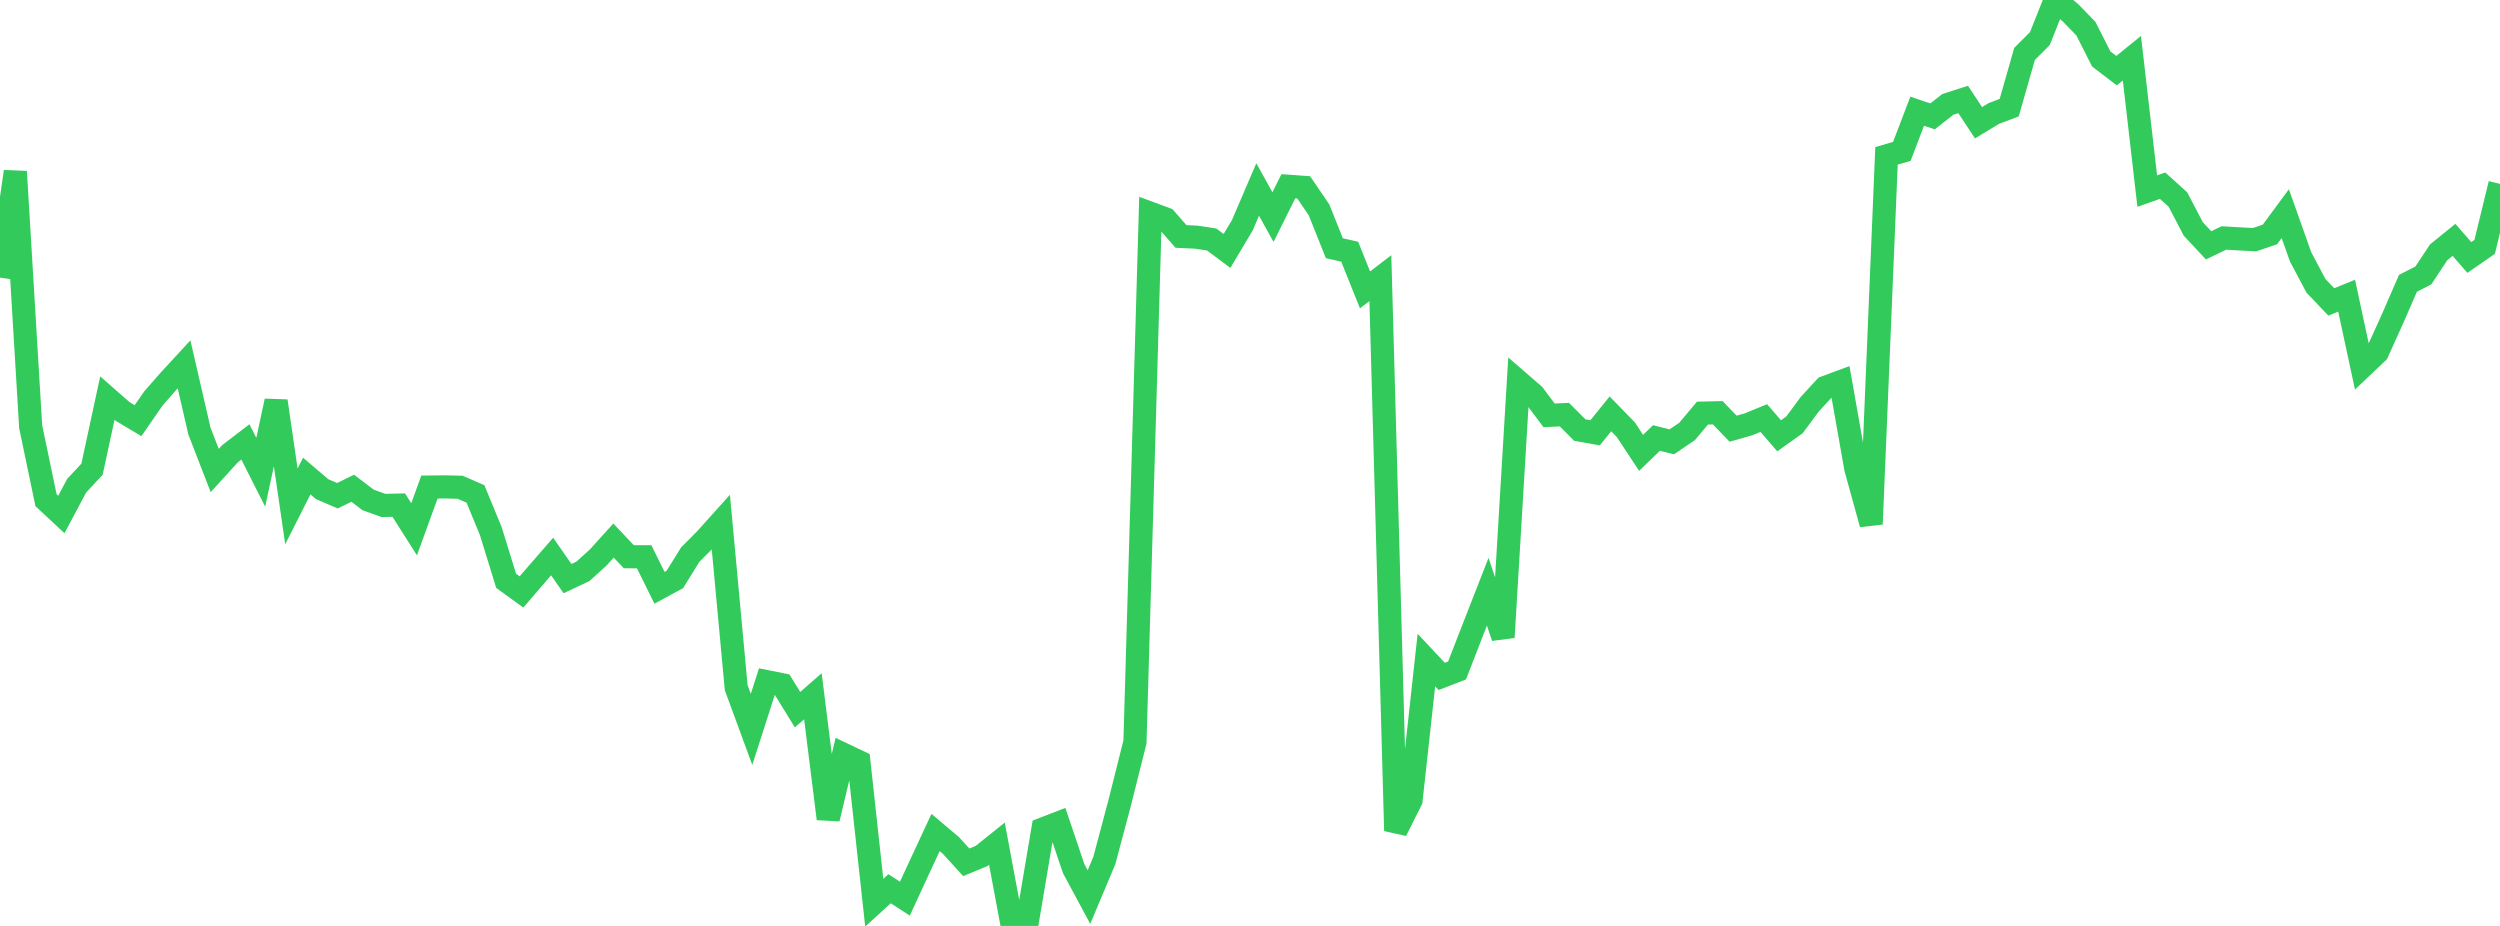 <?xml version="1.0" standalone="no"?>
<!DOCTYPE svg PUBLIC "-//W3C//DTD SVG 1.1//EN" "http://www.w3.org/Graphics/SVG/1.1/DTD/svg11.dtd">

<svg width="135" height="50" viewBox="0 0 135 50" preserveAspectRatio="none" 
  xmlns="http://www.w3.org/2000/svg"
  xmlns:xlink="http://www.w3.org/1999/xlink">


<polyline points="0.0, 14.991 0.828, 9.266 1.656, 23.042 2.485, 27.011 3.313, 27.782 4.141, 26.227 4.969, 25.338 5.798, 21.496 6.626, 22.222 7.454, 22.717 8.282, 21.518 9.11, 20.573 9.939, 19.673 10.767, 23.271 11.595, 25.409 12.423, 24.499 13.252, 23.864 14.08, 25.502 14.908, 21.657 15.736, 27.345 16.564, 25.707 17.393, 26.413 18.221, 26.77 19.049, 26.365 19.877, 26.996 20.706, 27.294 21.534, 27.276 22.362, 28.581 23.19, 26.301 24.018, 26.292 24.847, 26.311 25.675, 26.672 26.503, 28.68 27.331, 31.364 28.16, 31.966 28.988, 31.004 29.816, 30.052 30.644, 31.245 31.472, 30.857 32.301, 30.106 33.129, 29.191 33.957, 30.063 34.785, 30.066 35.613, 31.741 36.442, 31.291 37.27, 29.952 38.098, 29.119 38.926, 28.198 39.755, 37.136 40.583, 39.387 41.411, 36.811 42.239, 36.977 43.067, 38.323 43.896, 37.598 44.724, 44.212 45.552, 40.74 46.38, 41.134 47.209, 48.745 48.037, 47.992 48.865, 48.527 49.693, 46.733 50.521, 44.954 51.35, 45.654 52.178, 46.564 53.006, 46.222 53.834, 45.559 54.663, 50.0 55.491, 49.67 56.319, 44.765 57.147, 44.446 57.975, 46.899 58.804, 48.441 59.632, 46.472 60.46, 43.365 61.288, 40.067 62.117, 11.516 62.945, 11.822 63.773, 12.768 64.601, 12.807 65.429, 12.931 66.258, 13.552 67.086, 12.162 67.914, 10.232 68.742, 11.723 69.571, 10.058 70.399, 10.117 71.227, 11.332 72.055, 13.404 72.883, 13.592 73.712, 15.654 74.54, 15.02 75.368, 44.862 76.196, 43.216 77.025, 35.643 77.853, 36.527 78.681, 36.206 79.509, 34.072 80.337, 31.953 81.166, 34.411 81.994, 20.605 82.822, 21.322 83.65, 22.428 84.479, 22.391 85.307, 23.223 86.135, 23.371 86.963, 22.349 87.791, 23.199 88.62, 24.454 89.448, 23.652 90.276, 23.859 91.104, 23.297 91.933, 22.308 92.761, 22.29 93.589, 23.15 94.417, 22.914 95.245, 22.575 96.074, 23.533 96.902, 22.942 97.73, 21.824 98.558, 20.923 99.387, 20.615 100.215, 25.305 101.043, 28.302 101.871, 8.417 102.699, 8.175 103.528, 6.005 104.356, 6.286 105.184, 5.637 106.012, 5.371 106.84, 6.629 107.669, 6.126 108.497, 5.813 109.325, 2.913 110.153, 2.084 110.982, 0.0 111.81, 0.694 112.638, 1.547 113.466, 3.181 114.294, 3.815 115.123, 3.142 115.951, 10.319 116.779, 10.027 117.607, 10.773 118.436, 12.36 119.264, 13.248 120.092, 12.85 120.92, 12.899 121.748, 12.943 122.577, 12.66 123.405, 11.537 124.233, 13.871 125.061, 15.433 125.89, 16.305 126.718, 15.967 127.546, 19.818 128.374, 19.032 129.202, 17.202 130.031, 15.297 130.859, 14.877 131.687, 13.626 132.515, 12.953 133.344, 13.903 134.172, 13.329 135.0, 9.929" fill="none" stroke="#32ca5b" stroke-width="1.25"/>

</svg>
